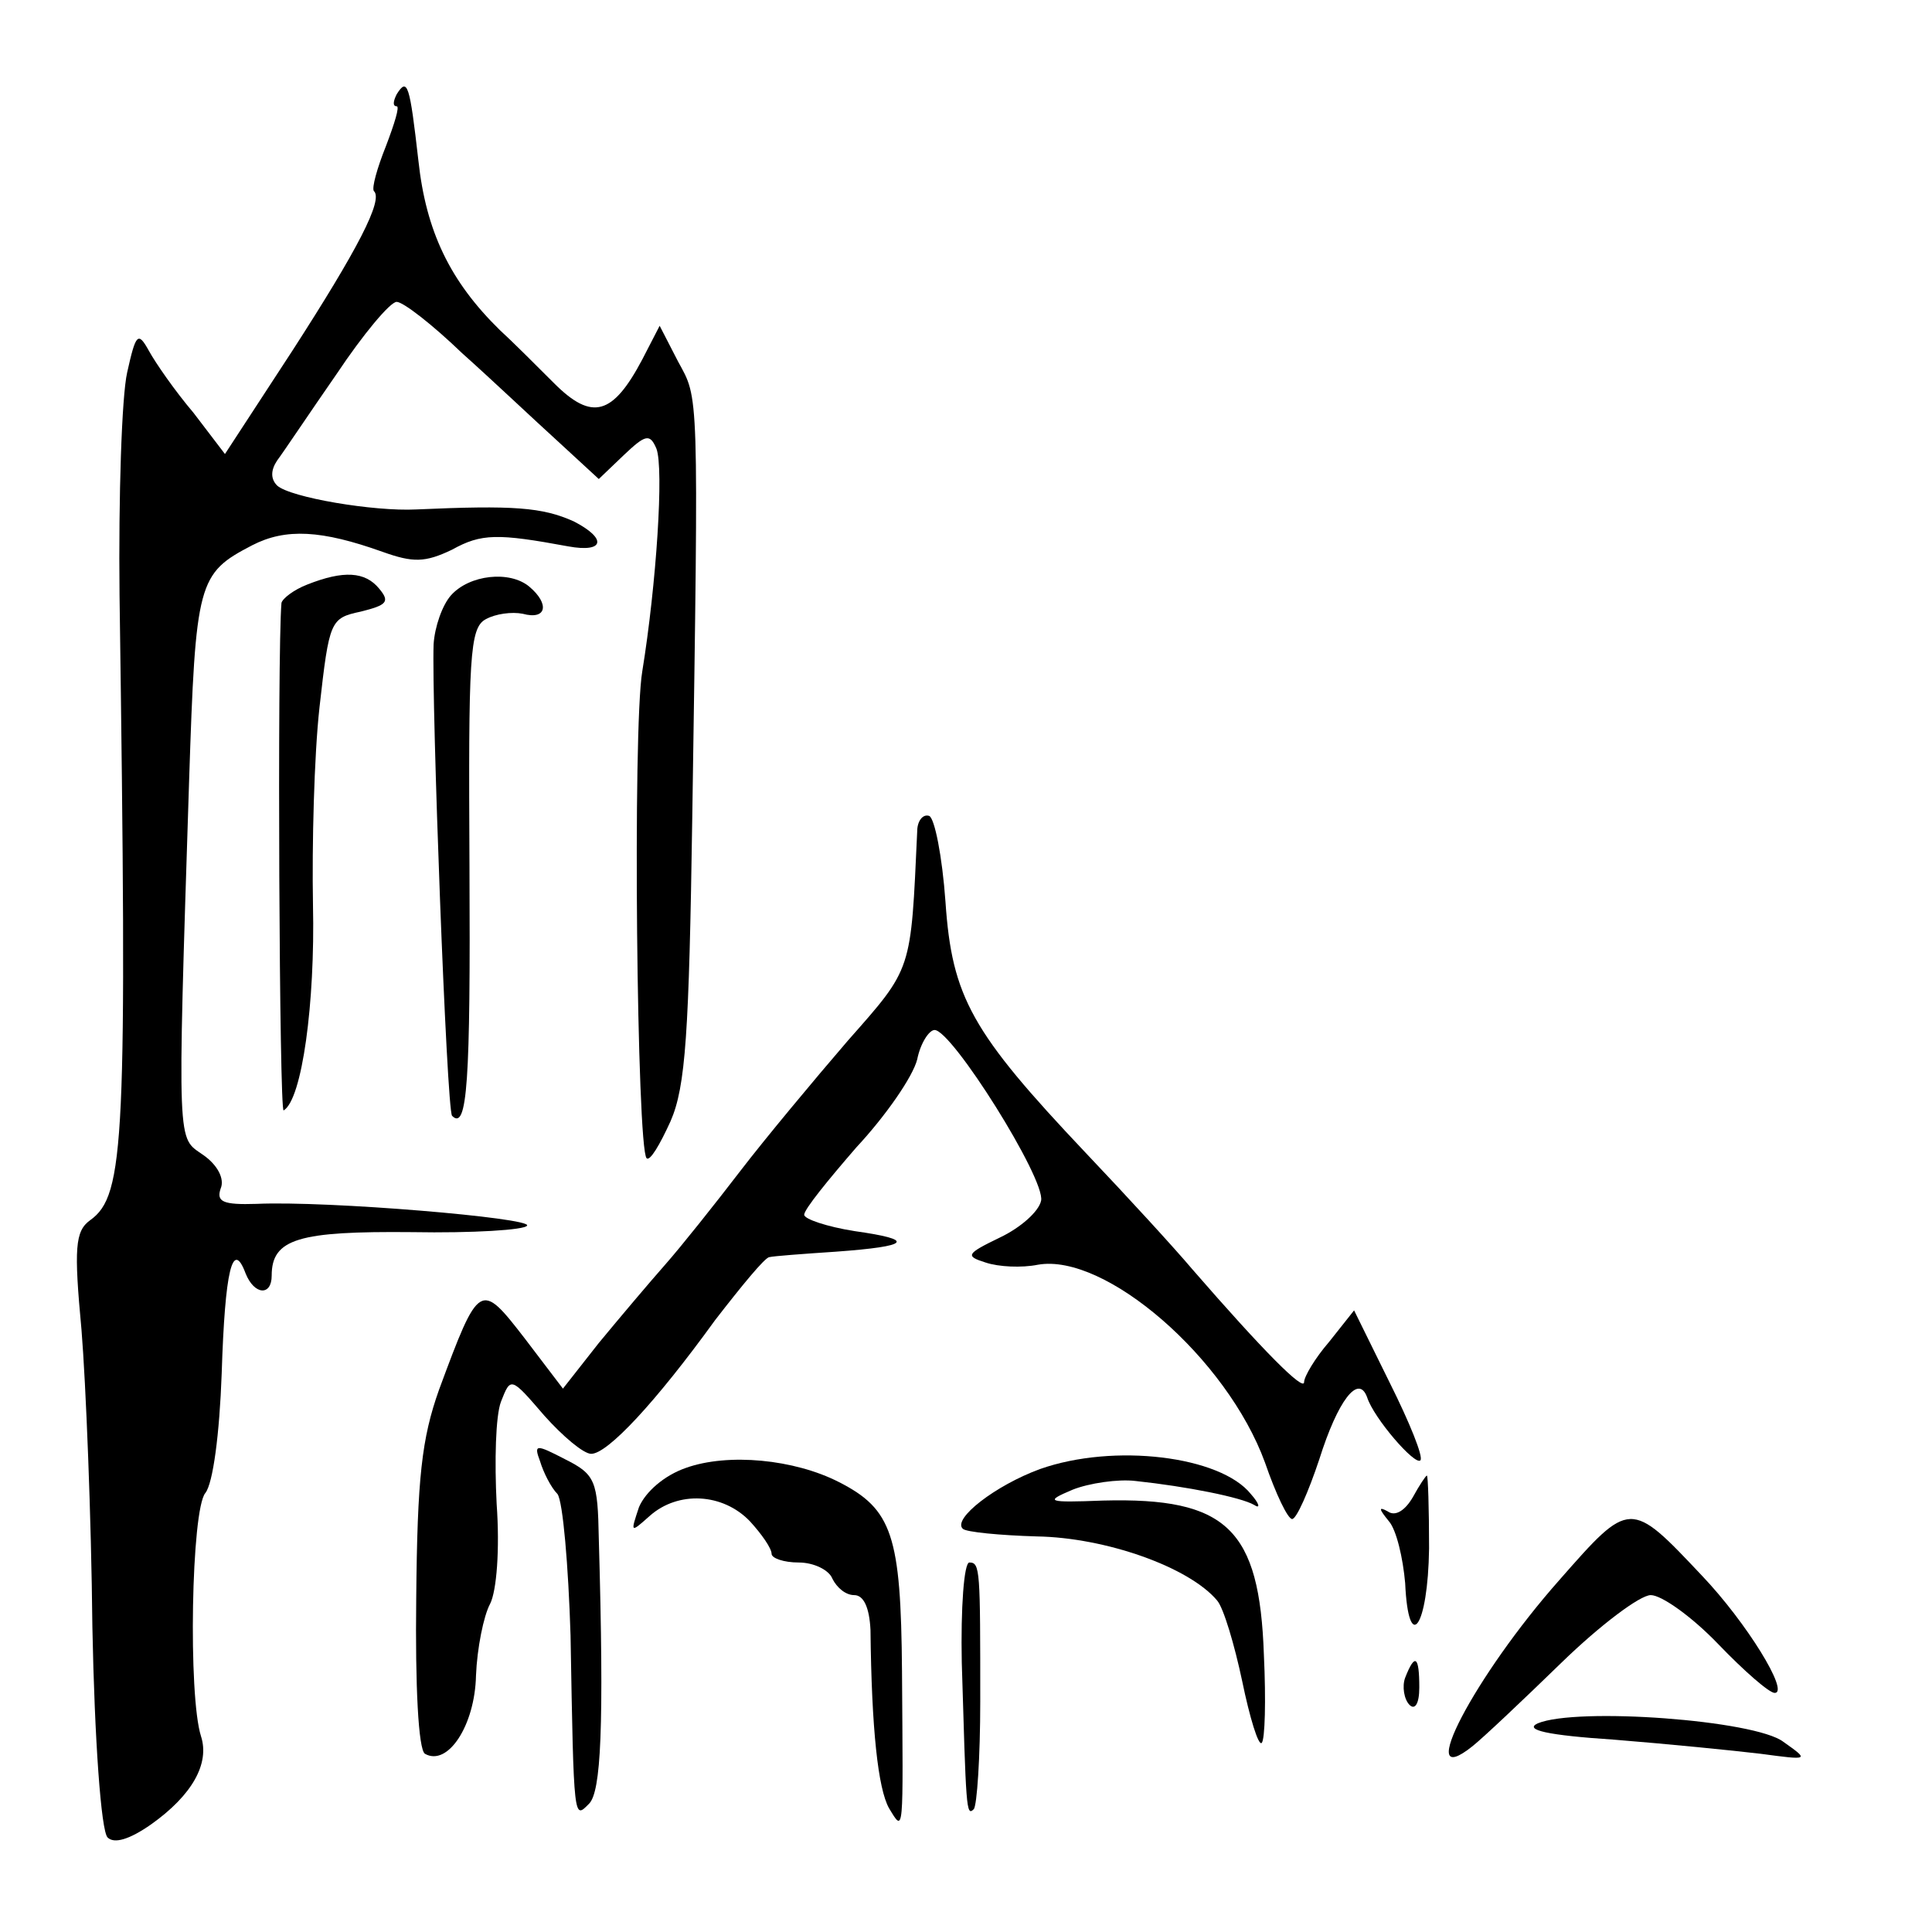 <?xml version="1.0" standalone="no"?>
<!DOCTYPE svg PUBLIC "-//W3C//DTD SVG 20010904//EN"
 "http://www.w3.org/TR/2001/REC-SVG-20010904/DTD/svg10.dtd">
<svg version="1.0" xmlns="http://www.w3.org/2000/svg"
 width="16pt" height="16pt" viewBox="0 0 16 16"
 preserveAspectRatio="xMidYMid meet">
<g transform="translate(0,16) scale(0.009,-0.009)"
fill="#000000" stroke="none">
<path d="M365 1691 c-3 -6 -4 -11 0 -11 3 0 -2 -16 -10 -37 -8 -20 -13 -38
-11 -41 9 -8 -15 -54 -75 -147 l-62 -95 -29 38 c-17 20 -35 46 -41 57 -10 18
-12 16 -20 -20 -5 -22 -8 -114 -7 -205 7 -503 5 -552 -27 -575 -14 -10 -15
-26 -8 -101 4 -49 9 -172 10 -273 2 -104 8 -188 14 -194 6 -6 20 -2 40 12 38
27 54 56 46 81 -12 37 -9 209 4 224 7 9 13 54 15 110 3 95 10 124 22 92 8 -20
24 -21 24 -2 0 34 25 41 129 40 56 -1 104 2 106 6 5 7 -183 23 -249 20 -31 -1
-37 2 -33 14 4 9 -3 22 -16 31 -24 17 -24 1 -13 344 6 184 8 191 58 217 31 16
64 14 120 -6 28 -10 39 -10 64 2 27 15 42 15 107 3 33 -6 36 7 5 23 -29 13
-55 15 -145 11 -39 -2 -116 11 -128 22 -6 6 -6 14 0 23 6 8 30 44 55 80 24 36
49 66 55 66 6 0 33 -21 60 -47 28 -25 67 -62 88 -81 l38 -35 23 22 c20 19 24
20 30 6 7 -18 0 -125 -13 -205 -9 -53 -5 -439 4 -448 3 -3 12 12 22 34 14 32
17 81 20 279 6 399 6 385 -13 420 l-17 33 -16 -31 c-27 -51 -46 -57 -81 -22
-17 17 -39 39 -50 49 -46 45 -68 91 -75 156 -8 70 -10 77 -20 61z"/>
<path d="M283 1240 c-13 -5 -23 -13 -24 -17 -4 -46 -2 -470 2 -467 17 10 29
99 27 189 -1 55 1 137 6 182 9 80 10 82 38 88 24 6 27 9 17 21 -13 16 -33 17
-66 4z"/>
<path d="M415 1230 c-8 -9 -15 -29 -16 -45 -2 -52 12 -429 17 -434 14 -14 17
31 16 229 -1 193 0 220 15 228 9 5 24 7 34 5 22 -6 25 9 6 25 -18 15 -55 11
-72 -8z"/>
<path d="M844 1013 c-6 -130 -4 -125 -64 -193 -31 -36 -76 -90 -99 -120 -23
-30 -54 -69 -69 -86 -15 -17 -42 -49 -61 -72 l-33 -42 -35 46 c-41 53 -42 53
-79 -47 -16 -45 -20 -81 -21 -192 -1 -81 2 -139 8 -143 21 -12 46 26 47 72 1
25 7 55 13 66 6 12 9 50 6 92 -2 39 -1 81 4 94 9 23 9 23 40 -13 17 -19 36
-35 43 -35 15 0 59 47 114 123 24 31 46 58 50 58 4 1 31 3 61 5 69 5 74 11 17
19 -25 4 -46 11 -46 15 0 5 22 32 48 62 27 29 52 65 56 81 3 15 11 27 16 27
16 0 102 -137 98 -157 -2 -10 -19 -25 -38 -34 -31 -15 -32 -17 -13 -23 12 -4
33 -5 48 -2 62 11 174 -86 209 -182 10 -29 21 -52 25 -52 4 0 15 25 25 55 17
54 36 79 44 57 6 -19 44 -63 49 -58 3 3 -10 35 -28 71 l-33 67 -23 -29 c-13
-15 -23 -32 -23 -37 0 -9 -37 28 -103 104 -16 19 -60 67 -98 107 -105 111
-123 143 -129 231 -3 42 -10 77 -15 79 -6 2 -11 -5 -11 -14z"/>
<path d="M497 433 c3 -10 10 -24 16 -30 5 -7 10 -66 12 -130 3 -173 3 -169 17
-155 11 11 14 69 9 244 -1 53 -3 59 -31 73 -27 14 -29 14 -23 -2z"/>
<path d="M631 427 c-20 -7 -37 -22 -43 -36 -8 -24 -8 -24 10 -8 26 23 67 21
92 -5 11 -12 20 -25 20 -30 0 -4 11 -8 25 -8 14 0 28 -7 31 -15 4 -8 12 -15
20 -15 9 0 14 -12 15 -32 1 -92 7 -146 17 -164 14 -23 13 -26 12 126 -1 125
-9 149 -58 174 -41 21 -102 27 -141 13z"/>
<path d="M957 426 c-41 -15 -81 -46 -71 -55 3 -3 34 -6 68 -7 63 -1 140 -28
166 -59 6 -7 16 -41 23 -74 7 -34 15 -60 18 -57 3 3 4 39 2 81 -4 116 -34 145
-148 142 -52 -2 -54 -1 -28 10 15 6 42 10 58 8 47 -5 97 -15 109 -22 6 -4 5 1
-3 10 -28 35 -126 47 -194 23z"/>
<path d="M1300 400 c-7 -12 -16 -18 -23 -13 -9 5 -8 2 1 -9 7 -8 13 -34 15
-57 3 -66 21 -41 22 32 0 37 -1 67 -2 67 -1 0 -7 -9 -13 -20z"/>
<path d="M1435 324 c-78 -88 -135 -197 -80 -153 10 8 46 42 82 77 35 34 72 62
82 62 10 0 38 -20 62 -45 24 -25 47 -45 52 -45 14 0 -26 65 -67 108 -66 70
-66 70 -131 -4z"/>
<path d="M885 248 c4 -134 4 -142 11 -135 3 3 6 48 6 99 0 121 0 128 -10 128
-5 0 -8 -42 -7 -92z"/>
<path d="M1293 234 c-3 -8 -1 -20 4 -25 5 -5 9 1 9 16 0 29 -4 32 -13 9z"/>
<path d="M1415 192 c-13 -6 9 -11 70 -15 50 -4 110 -10 135 -13 45 -6 45 -6
21 11 -26 20 -190 32 -226 17z"/>
</g>
</svg>
